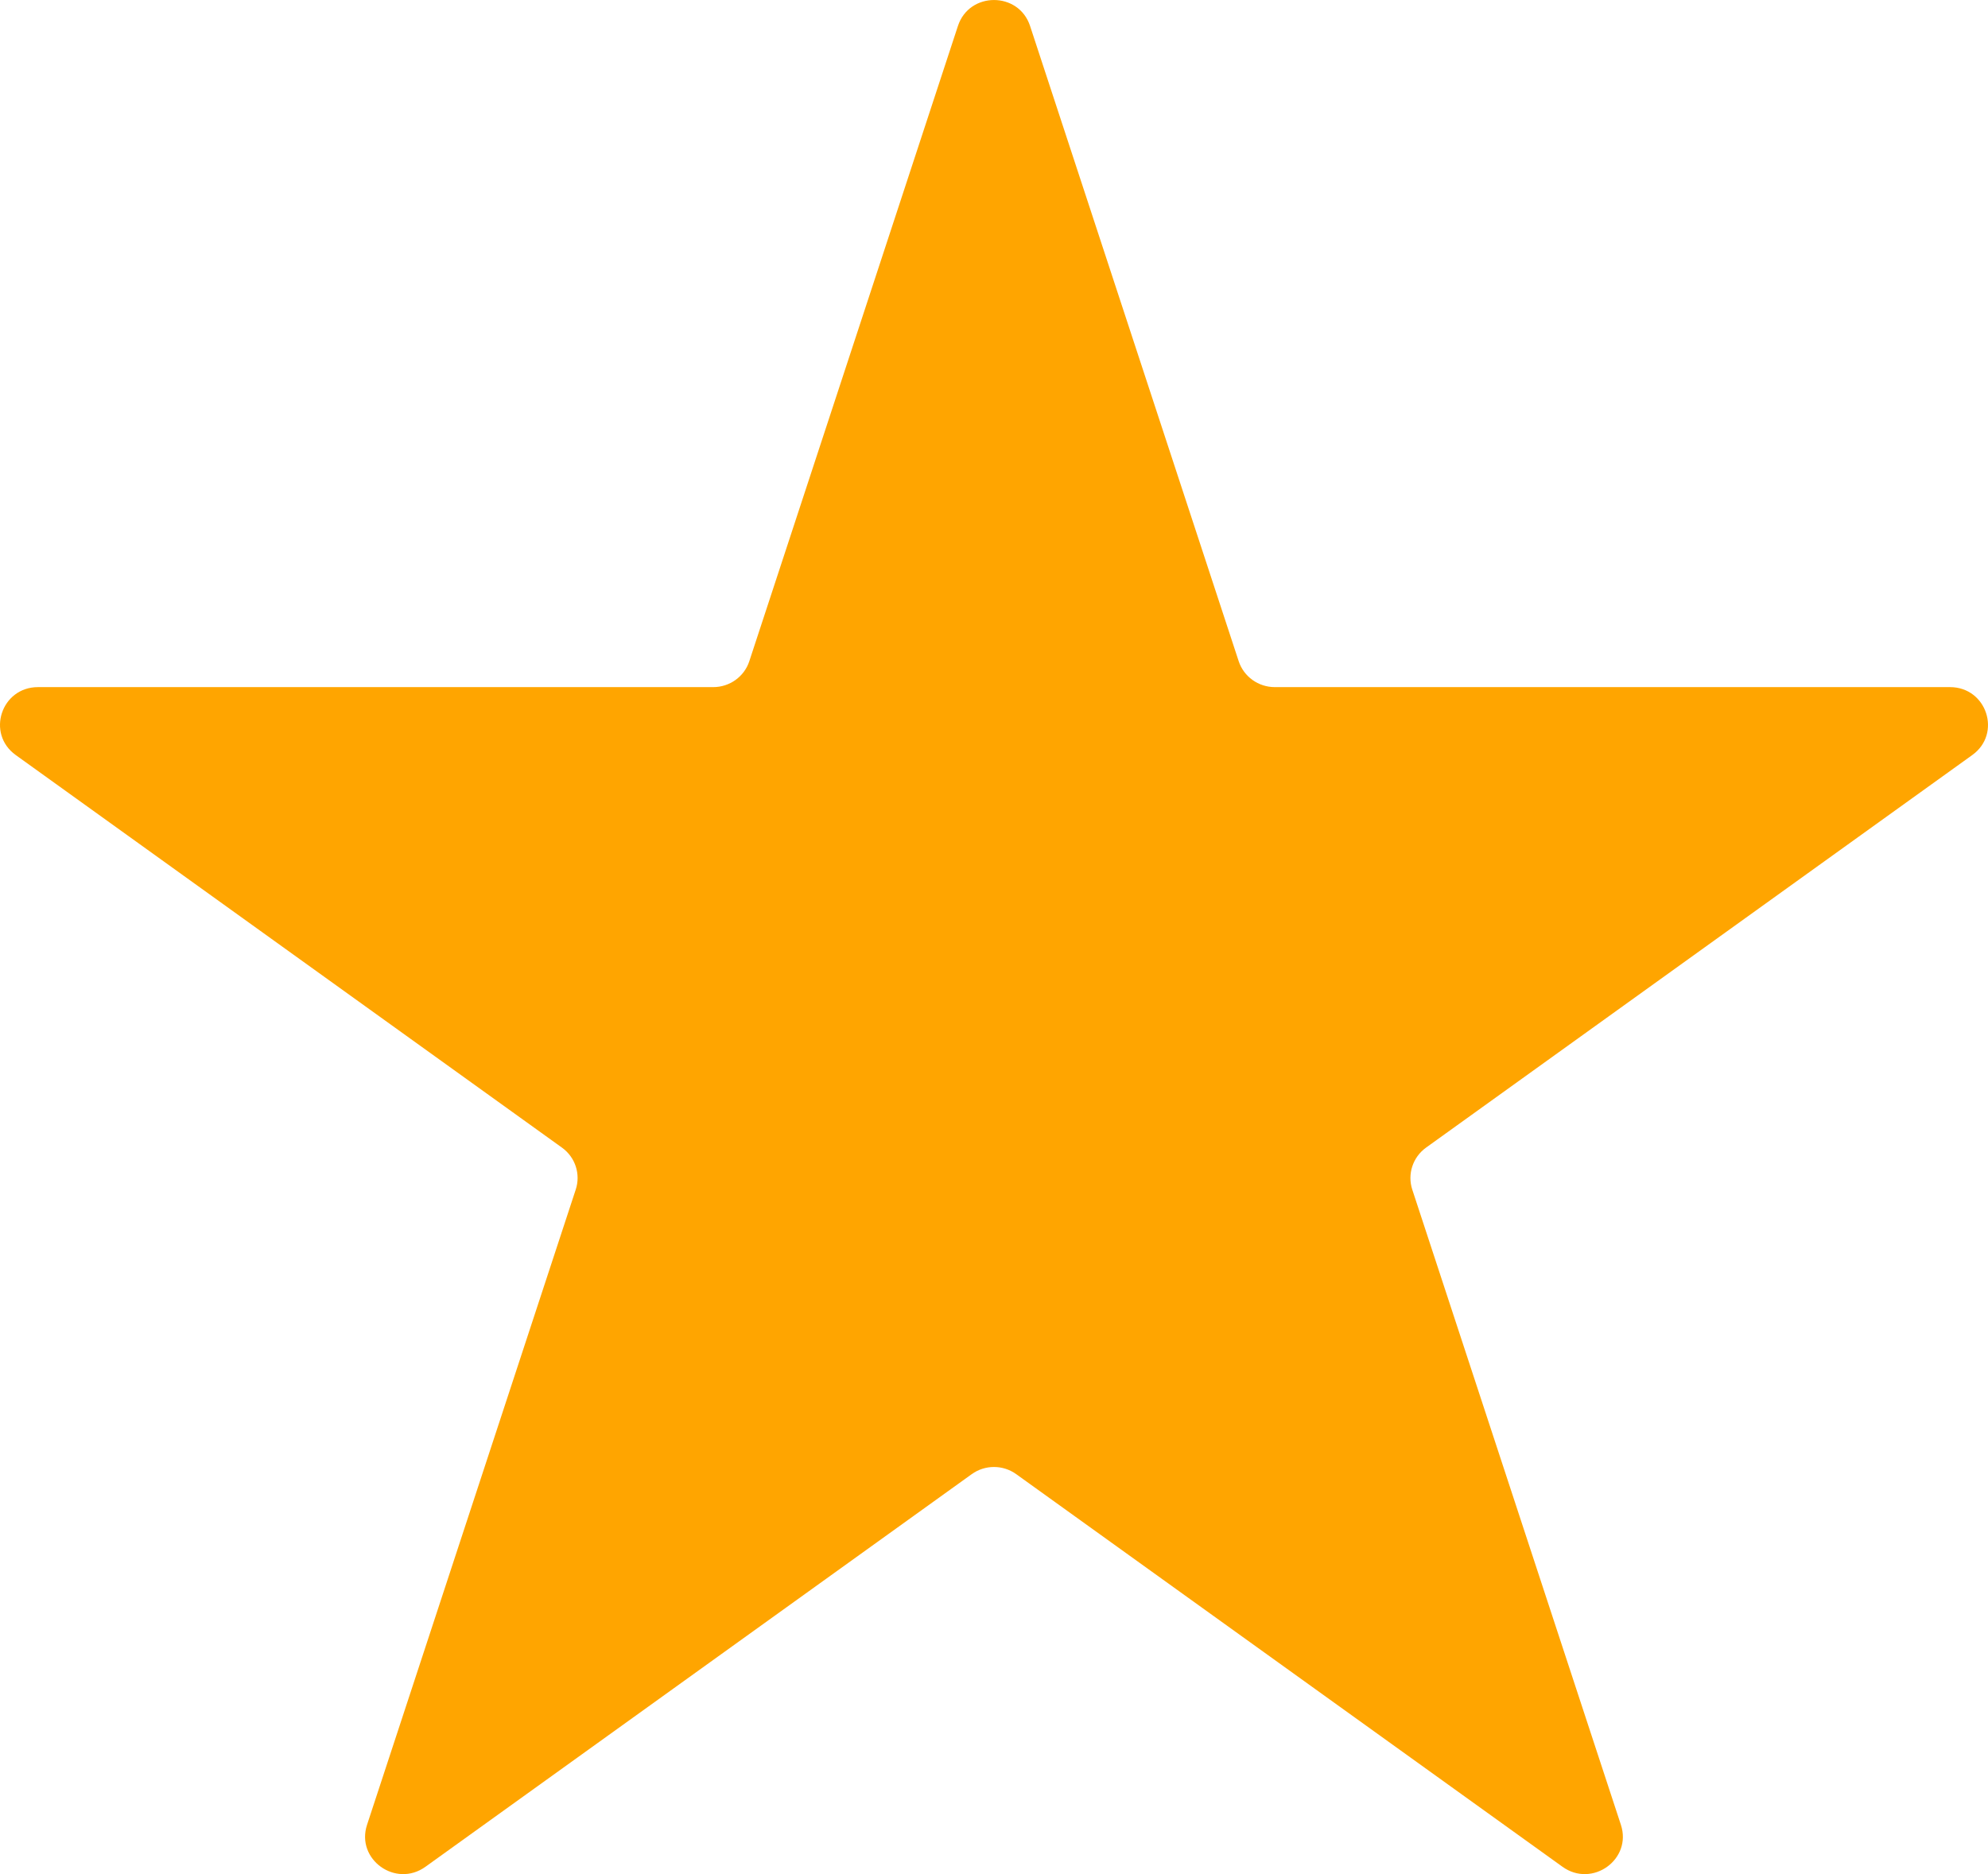 <svg width="35" height="33" viewBox="0 0 35 33" fill="none" xmlns="http://www.w3.org/2000/svg">
<path d="M17.892 25.958L27.509 32.871C28.033 33.247 28.737 32.741 28.537 32.132L24.864 20.947C24.775 20.675 24.873 20.376 25.106 20.208L34.723 13.295C35.247 12.919 34.978 12.099 34.331 12.099H22.444C22.154 12.099 21.898 11.915 21.808 11.643L18.135 0.457C17.935 -0.152 17.065 -0.152 16.865 0.457L13.192 11.643C13.103 11.915 12.846 12.099 12.557 12.099H0.669C0.022 12.099 -0.247 12.918 0.277 13.295L9.894 20.208C10.128 20.376 10.226 20.675 10.136 20.947L6.462 32.132C6.262 32.741 6.966 33.247 7.49 32.871L17.107 25.958C17.341 25.789 17.658 25.789 17.892 25.958Z" fill="orange"/>
</svg>
